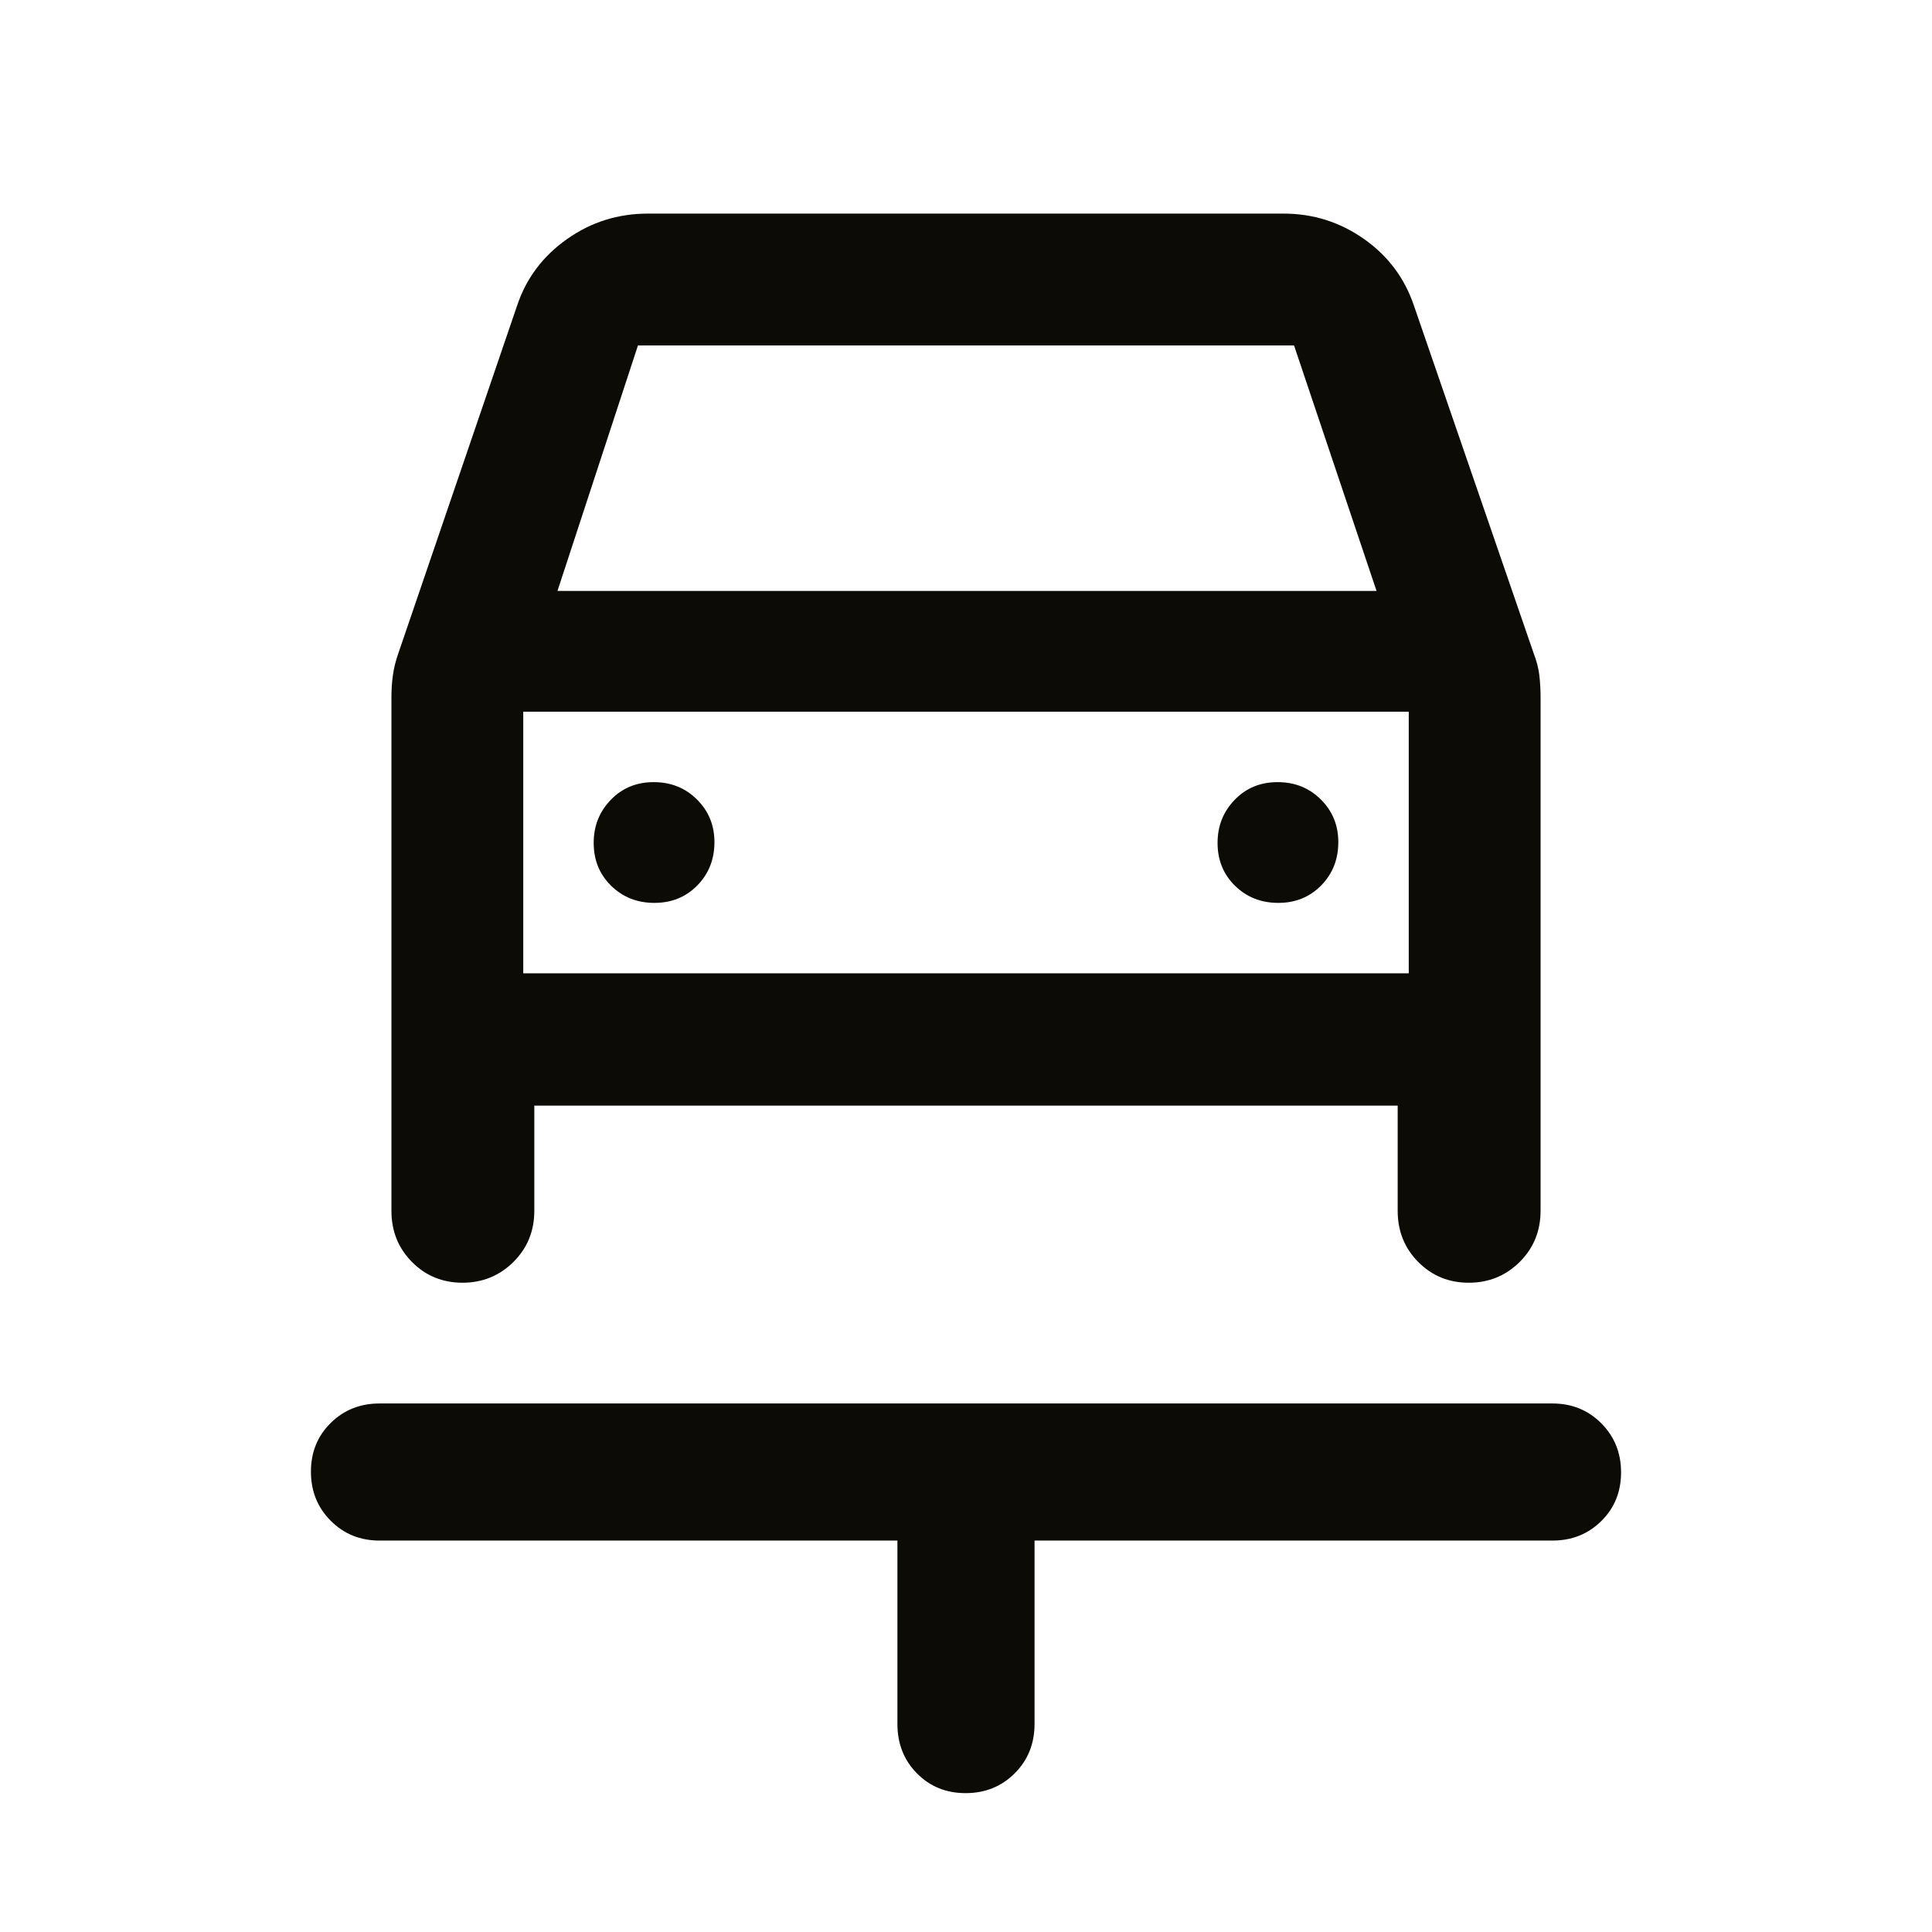 <svg xmlns="http://www.w3.org/2000/svg" width="48" height="48" viewBox="0 0 48 48" fill="none"><path d="M23.991 44.55C23.508 44.55 23.104 44.386 22.781 44.059C22.458 43.732 22.296 43.322 22.296 42.829V38.275H9.428C8.947 38.275 8.543 38.111 8.216 37.782C7.888 37.453 7.725 37.047 7.725 36.563C7.725 36.08 7.888 35.677 8.216 35.354C8.543 35.03 8.947 34.869 9.428 34.869H38.571C39.052 34.869 39.456 35.033 39.784 35.362C40.111 35.691 40.275 36.097 40.275 36.581C40.275 37.064 40.111 37.467 39.784 37.79C39.456 38.114 39.052 38.275 38.571 38.275H25.703V42.829C25.703 43.322 25.538 43.732 25.209 44.059C24.88 44.386 24.474 44.55 23.991 44.55ZM16.259 22.432C16.686 22.432 17.041 22.287 17.325 21.998C17.608 21.709 17.75 21.35 17.75 20.923C17.75 20.503 17.605 20.15 17.316 19.863C17.027 19.575 16.668 19.432 16.241 19.432C15.813 19.432 15.458 19.578 15.175 19.872C14.891 20.165 14.75 20.521 14.75 20.941C14.75 21.368 14.894 21.723 15.184 22.007C15.473 22.29 15.831 22.432 16.259 22.432ZM31.759 22.432C32.186 22.432 32.541 22.287 32.825 21.998C33.108 21.709 33.25 21.35 33.25 20.923C33.25 20.503 33.105 20.15 32.816 19.863C32.527 19.575 32.168 19.432 31.741 19.432C31.313 19.432 30.958 19.578 30.675 19.872C30.391 20.165 30.25 20.521 30.25 20.941C30.25 21.368 30.394 21.723 30.684 22.007C30.973 22.29 31.331 22.432 31.759 22.432ZM11.491 31.869C10.995 31.869 10.576 31.697 10.236 31.354C9.895 31.01 9.725 30.586 9.725 30.082V17.318C9.725 17.129 9.737 16.947 9.762 16.772C9.786 16.598 9.832 16.415 9.899 16.224L12.851 7.582C13.078 6.908 13.491 6.36 14.089 5.939C14.686 5.517 15.355 5.307 16.095 5.307H31.892C32.623 5.307 33.286 5.516 33.883 5.934C34.479 6.352 34.893 6.901 35.125 7.582L38.101 16.224C38.175 16.415 38.223 16.598 38.244 16.772C38.264 16.947 38.275 17.129 38.275 17.318V30.082C38.275 30.586 38.101 31.01 37.755 31.354C37.408 31.697 36.987 31.869 36.491 31.869C35.995 31.869 35.576 31.697 35.236 31.354C34.895 31.01 34.725 30.586 34.725 30.082V27.469H13.275V30.082C13.275 30.586 13.101 31.01 12.755 31.354C12.408 31.697 11.987 31.869 11.491 31.869ZM13.85 14.682H34.2L32.15 8.582H15.85L13.85 14.682ZM13 24.182H35V17.682H13V24.182Z" fill="#0D0B05"></path></svg>
